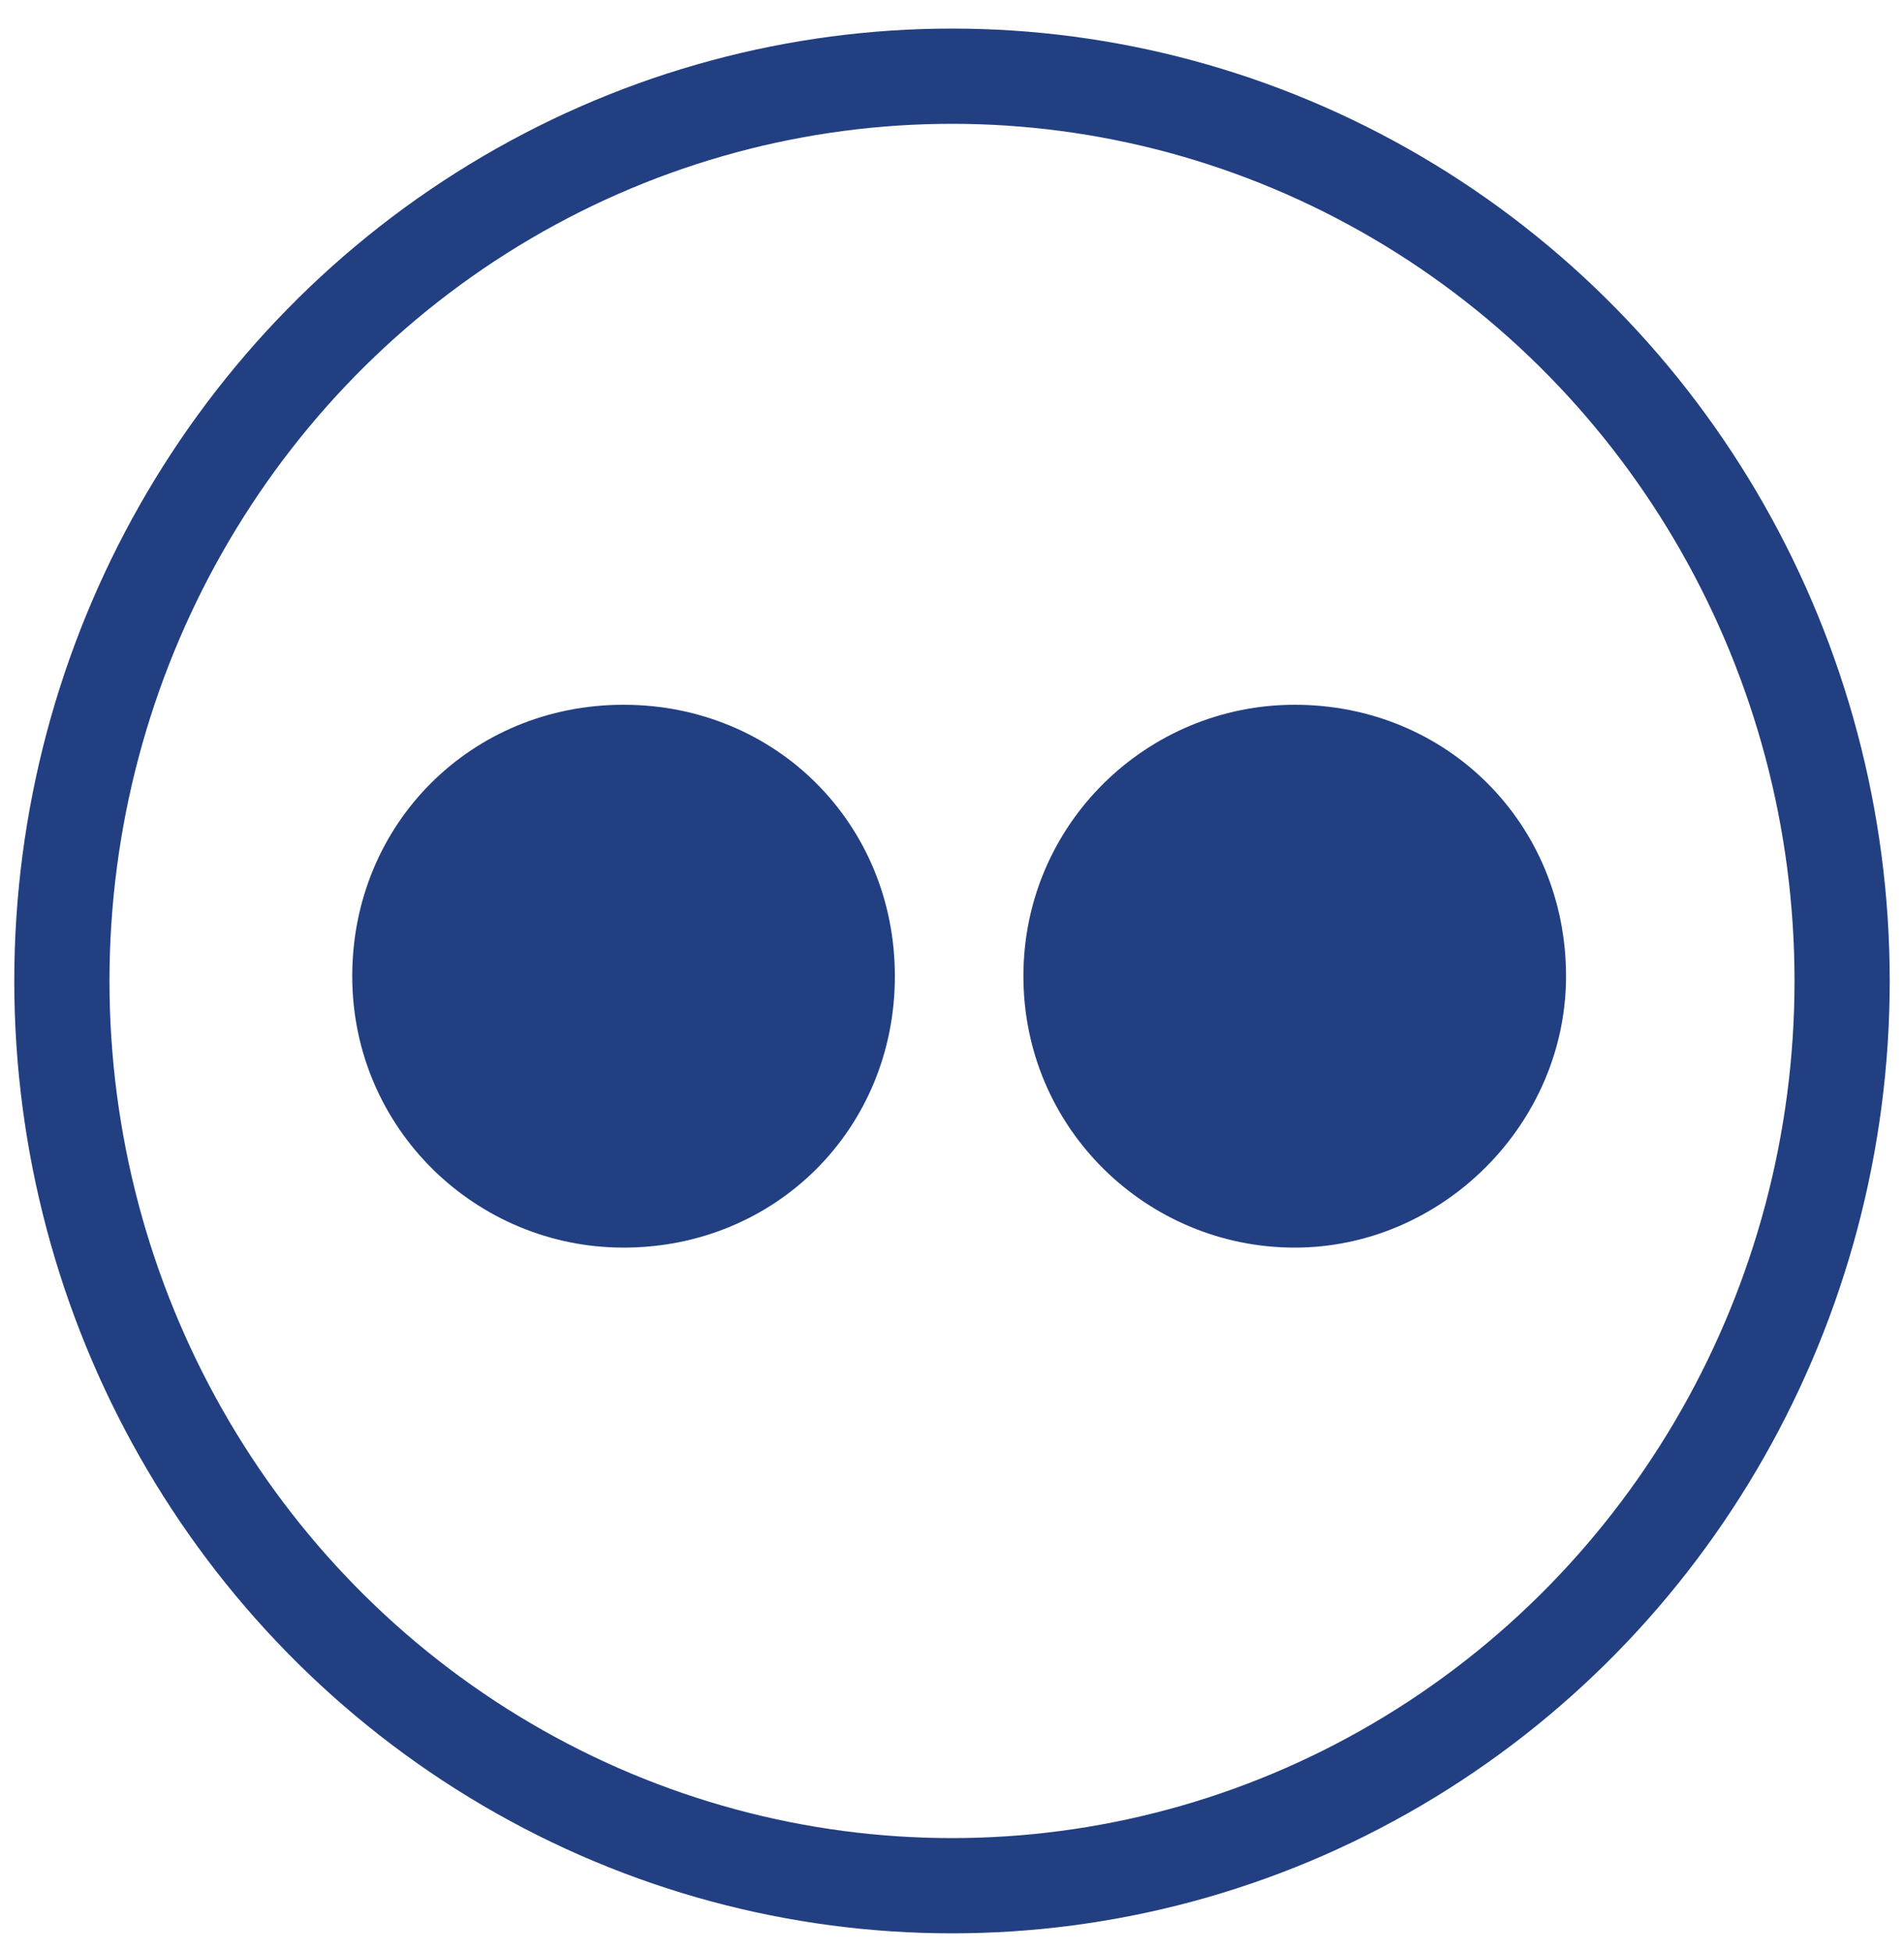 <svg xmlns="http://www.w3.org/2000/svg" xmlns:xlink="http://www.w3.org/1999/xlink" version="1.1" viewBox="0 0 40 41"><g id="stjornarradidtest" stroke="none" stroke-width="1" fill="none" fill-rule="evenodd"><g id="ein-frett-nokkrar-mynd" transform="translate(-1345, -844)"><g id="flickr" transform="translate(1346, 845)"><g><ellipse id="Oval-1-Copy-3_2_" stroke="#223f82" stroke-width="2" cx="19" cy="19.6" rx="18.7" ry="19"/><path d="M12.1,13.8 C8.9,13.8 6.4,16.3 6.4,19.5 C6.4,22.7 9,25.2 12.1,25.2 C15.3,25.2 17.8,22.7 17.8,19.5 C17.8,16.3 15.3,13.8 12.1,13.8 Z" id="Flickr_2_" fill="#223f82"/><path d="M31.9,19.5 C31.9,22.6 29.3,25.2 26.2,25.2 C23.1,25.2 20.5,22.7 20.5,19.5 C20.5,16.3 23.1,13.8 26.2,13.8 C29.4,13.8 31.9,16.3 31.9,19.5 Z" id="Flickr_1_" fill="#223f82"/></g></g></g></g></svg>